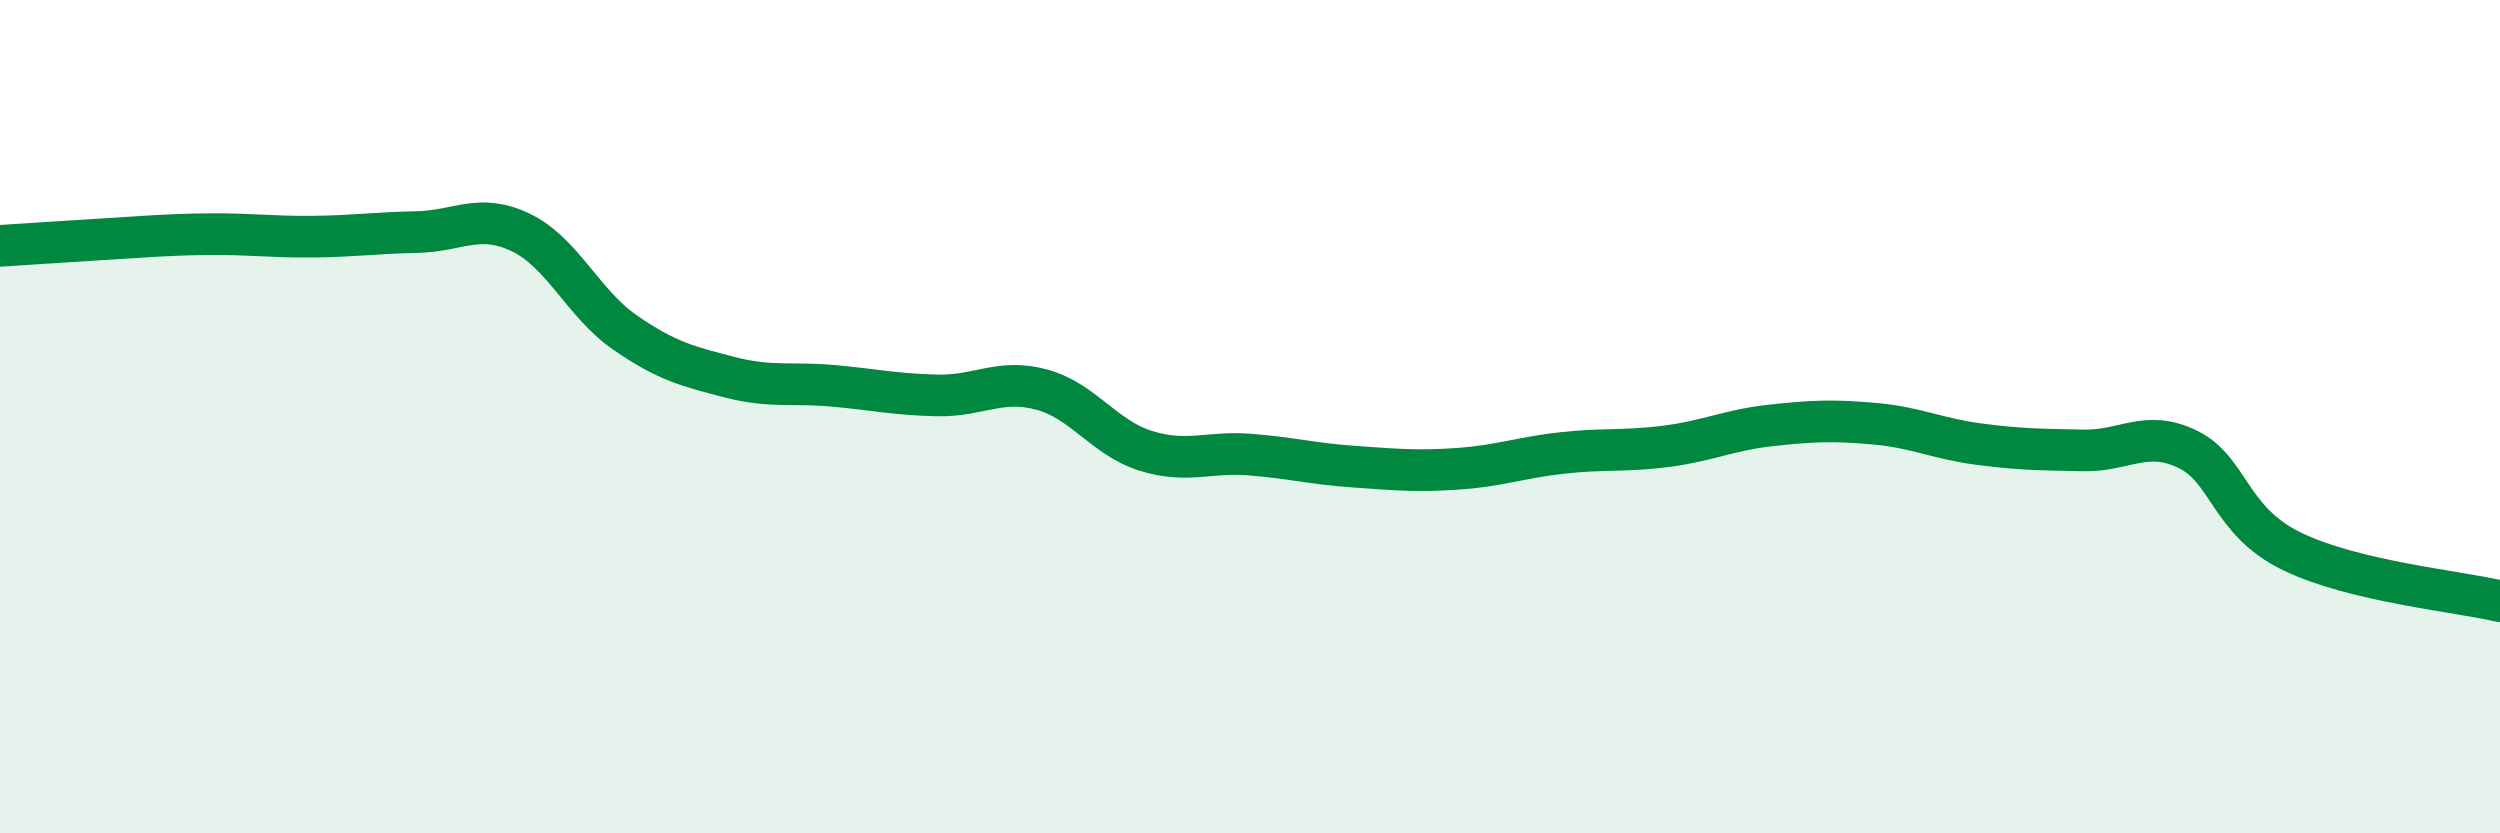
    <svg width="60" height="20" viewBox="0 0 60 20" xmlns="http://www.w3.org/2000/svg">
      <path
        d="M 0,5.9 C 0.5,5.87 1.5,5.8 2.5,5.74 C 3.5,5.68 4,5.63 5,5.62 C 6,5.61 6.5,5.69 7.5,5.68 C 8.5,5.67 9,5.59 10,5.57 C 11,5.55 11.5,5.1 12.5,5.58 C 13.5,6.06 14,7.29 15,7.98 C 16,8.67 16.5,8.79 17.5,9.05 C 18.5,9.31 19,9.17 20,9.26 C 21,9.35 21.5,9.47 22.5,9.49 C 23.5,9.51 24,9.08 25,9.35 C 26,9.62 26.5,10.51 27.5,10.82 C 28.5,11.13 29,10.83 30,10.91 C 31,10.99 31.5,11.13 32.5,11.2 C 33.5,11.27 34,11.32 35,11.25 C 36,11.18 36.5,10.98 37.5,10.87 C 38.5,10.76 39,10.84 40,10.71 C 41,10.58 41.5,10.32 42.5,10.21 C 43.5,10.1 44,10.08 45,10.17 C 46,10.26 46.5,10.53 47.5,10.66 C 48.5,10.79 49,10.79 50,10.81 C 51,10.83 51.5,10.3 52.5,10.78 C 53.5,11.26 53.5,12.5 55,13.23 C 56.5,13.96 59,14.19 60,14.43L60 20L0 20Z"
        fill="#008740"
        opacity="0.1"
        stroke-linecap="round"
        stroke-linejoin="round"
      />
      <path
        d="M 0,5.9 C 0.5,5.87 1.5,5.8 2.5,5.74 C 3.5,5.68 4,5.63 5,5.62 C 6,5.61 6.5,5.69 7.5,5.68 C 8.5,5.67 9,5.59 10,5.57 C 11,5.55 11.5,5.1 12.5,5.58 C 13.5,6.06 14,7.29 15,7.98 C 16,8.67 16.5,8.79 17.5,9.05 C 18.5,9.31 19,9.17 20,9.26 C 21,9.35 21.5,9.47 22.5,9.49 C 23.5,9.51 24,9.08 25,9.35 C 26,9.62 26.5,10.51 27.5,10.82 C 28.5,11.13 29,10.83 30,10.91 C 31,10.99 31.5,11.13 32.5,11.2 C 33.5,11.27 34,11.32 35,11.25 C 36,11.18 36.5,10.98 37.5,10.87 C 38.5,10.76 39,10.84 40,10.71 C 41,10.58 41.5,10.32 42.5,10.21 C 43.5,10.1 44,10.08 45,10.17 C 46,10.26 46.5,10.53 47.5,10.66 C 48.5,10.79 49,10.79 50,10.81 C 51,10.83 51.5,10.3 52.5,10.78 C 53.5,11.26 53.5,12.5 55,13.23 C 56.5,13.96 59,14.19 60,14.43"
        stroke="#008740"
        stroke-width="1"
        fill="none"
        stroke-linecap="round"
        stroke-linejoin="round"
      />
    </svg>
  